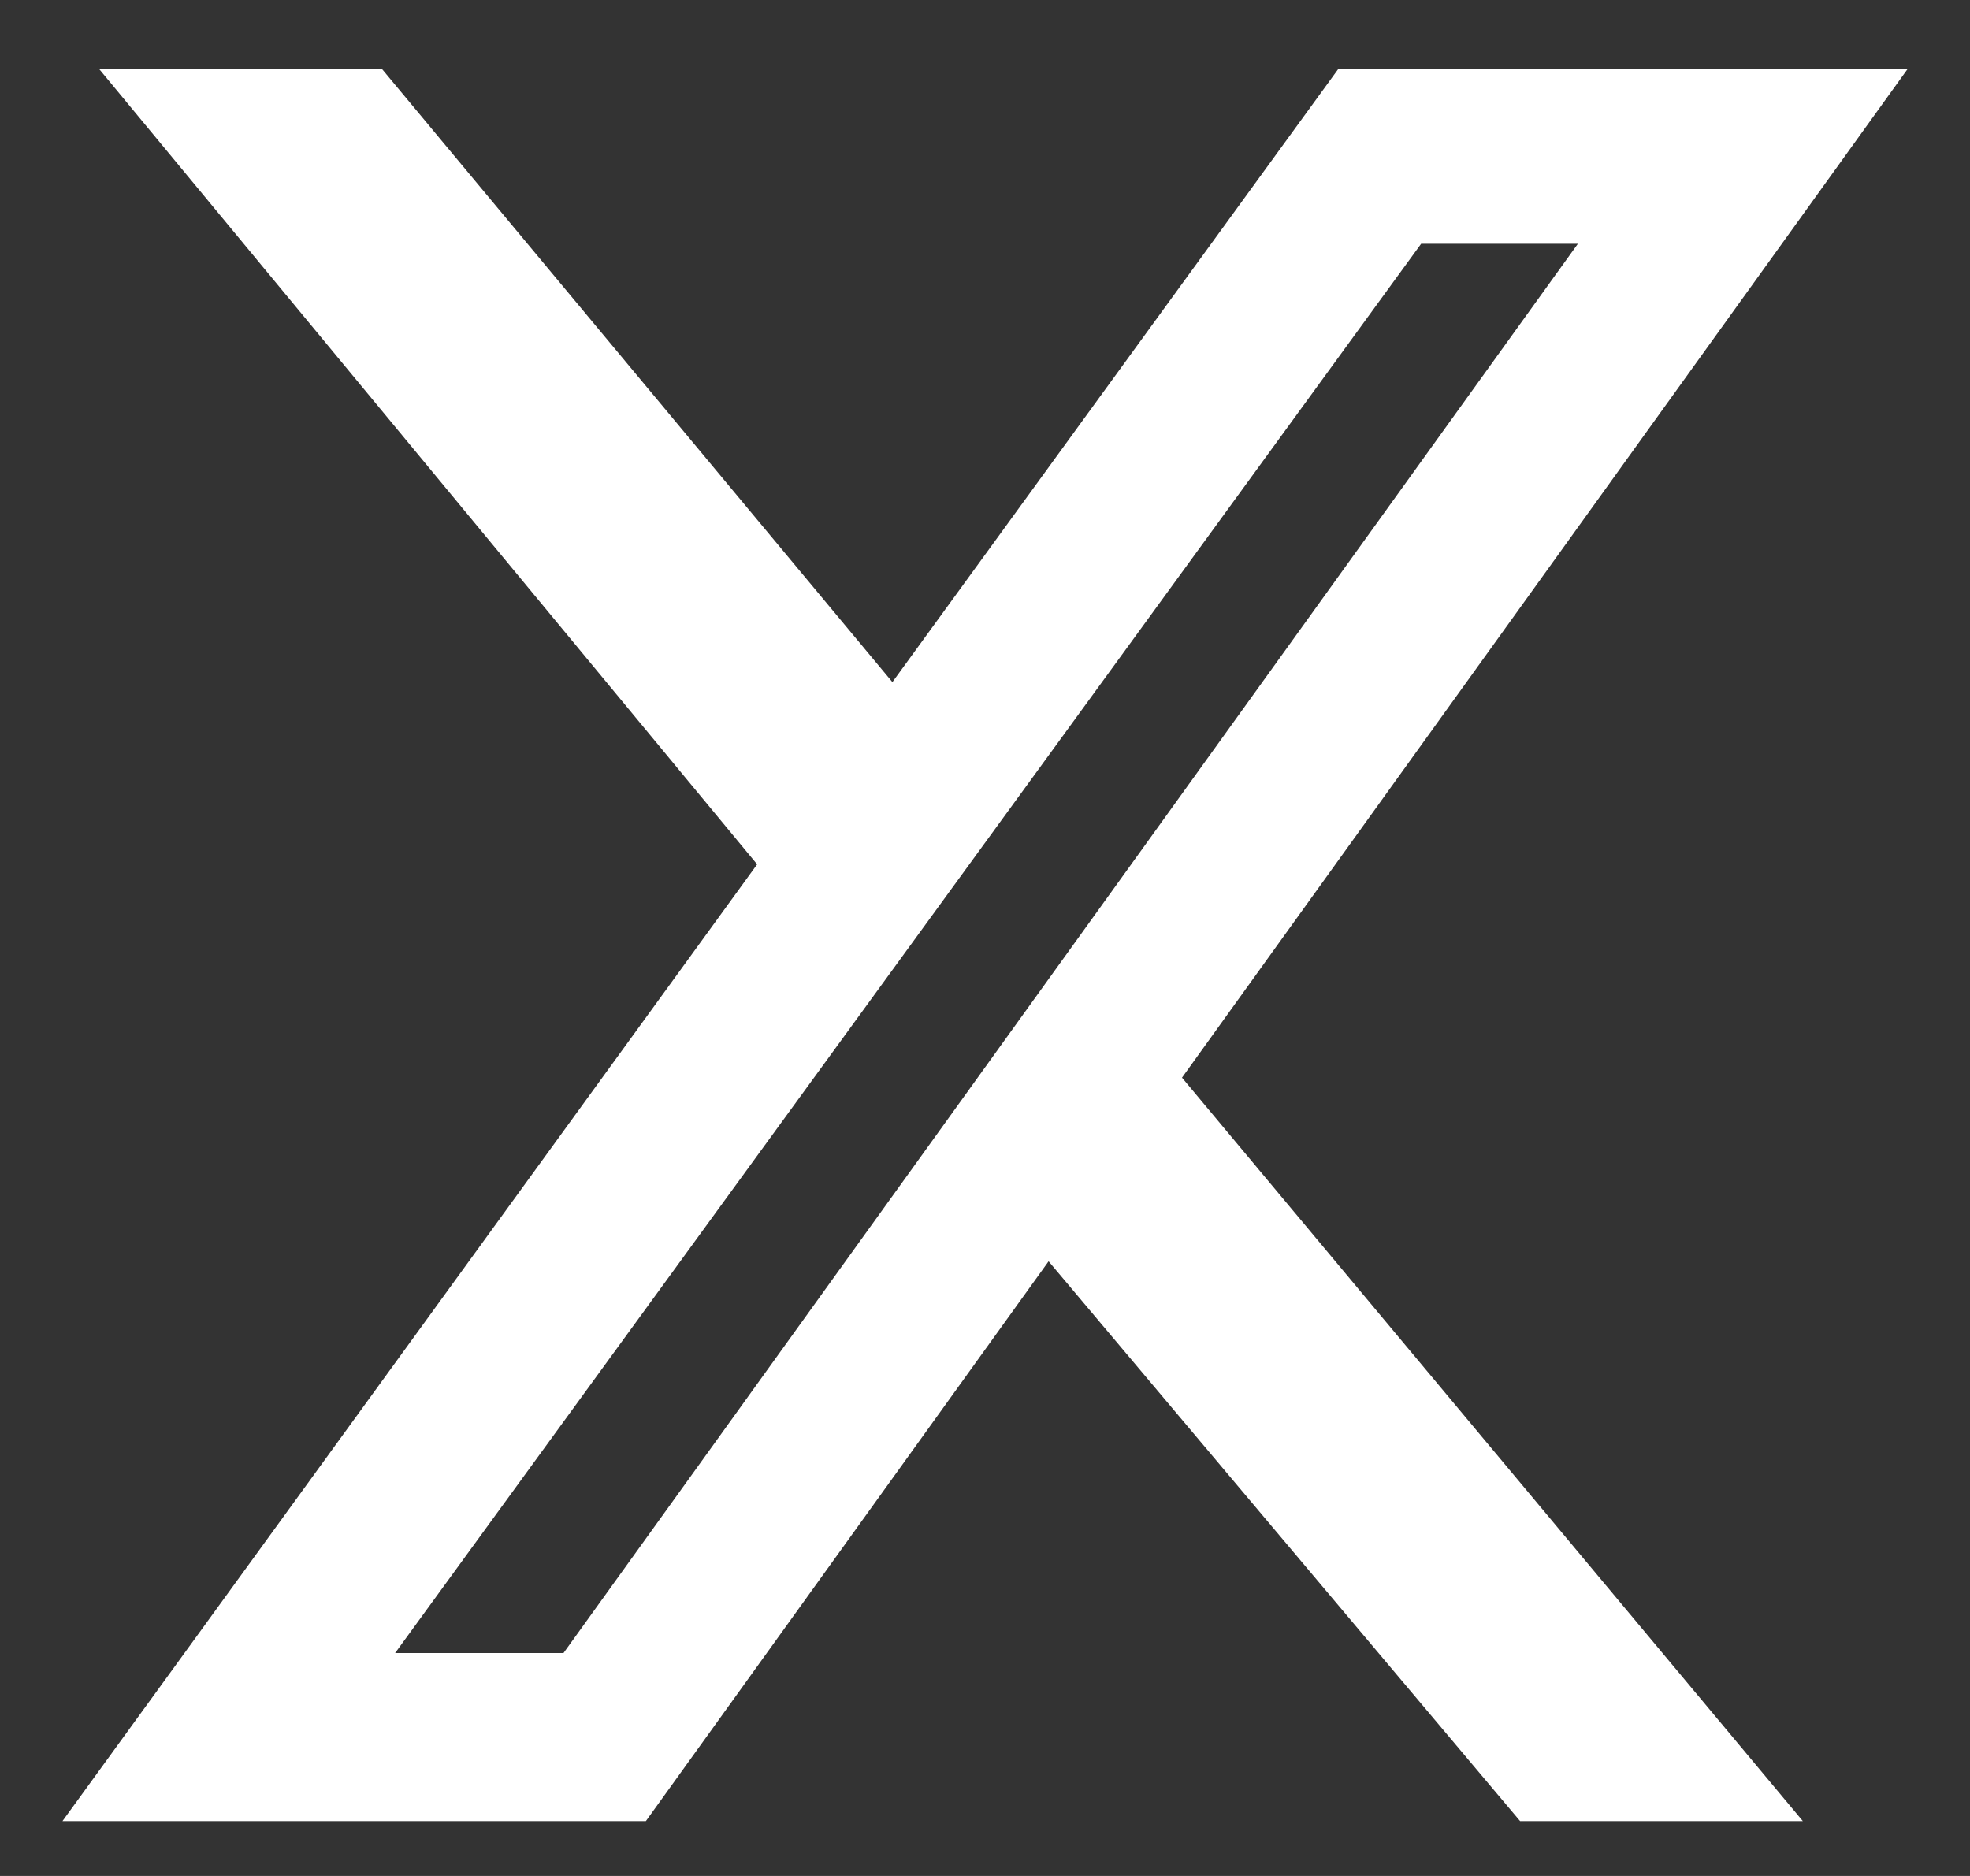 <svg width="21" height="20" viewBox="0 0 21 20" fill="none" xmlns="http://www.w3.org/2000/svg">
<rect x="0" y="0" width="21" height="20" fill="#333333" stroke="none"/>
<path d="M16.204 19.415H19.218L12.6 11.489L20.333 0.738H14.264L9.513 7.272L4.074 0.738H1.059L8.071 9.215L0.666 19.415H6.885L11.178 13.447L16.204 19.415ZM15.149 2.599H16.82L6.007 17.623H4.212L15.149 2.599Z" fill="white"/>
</svg>
